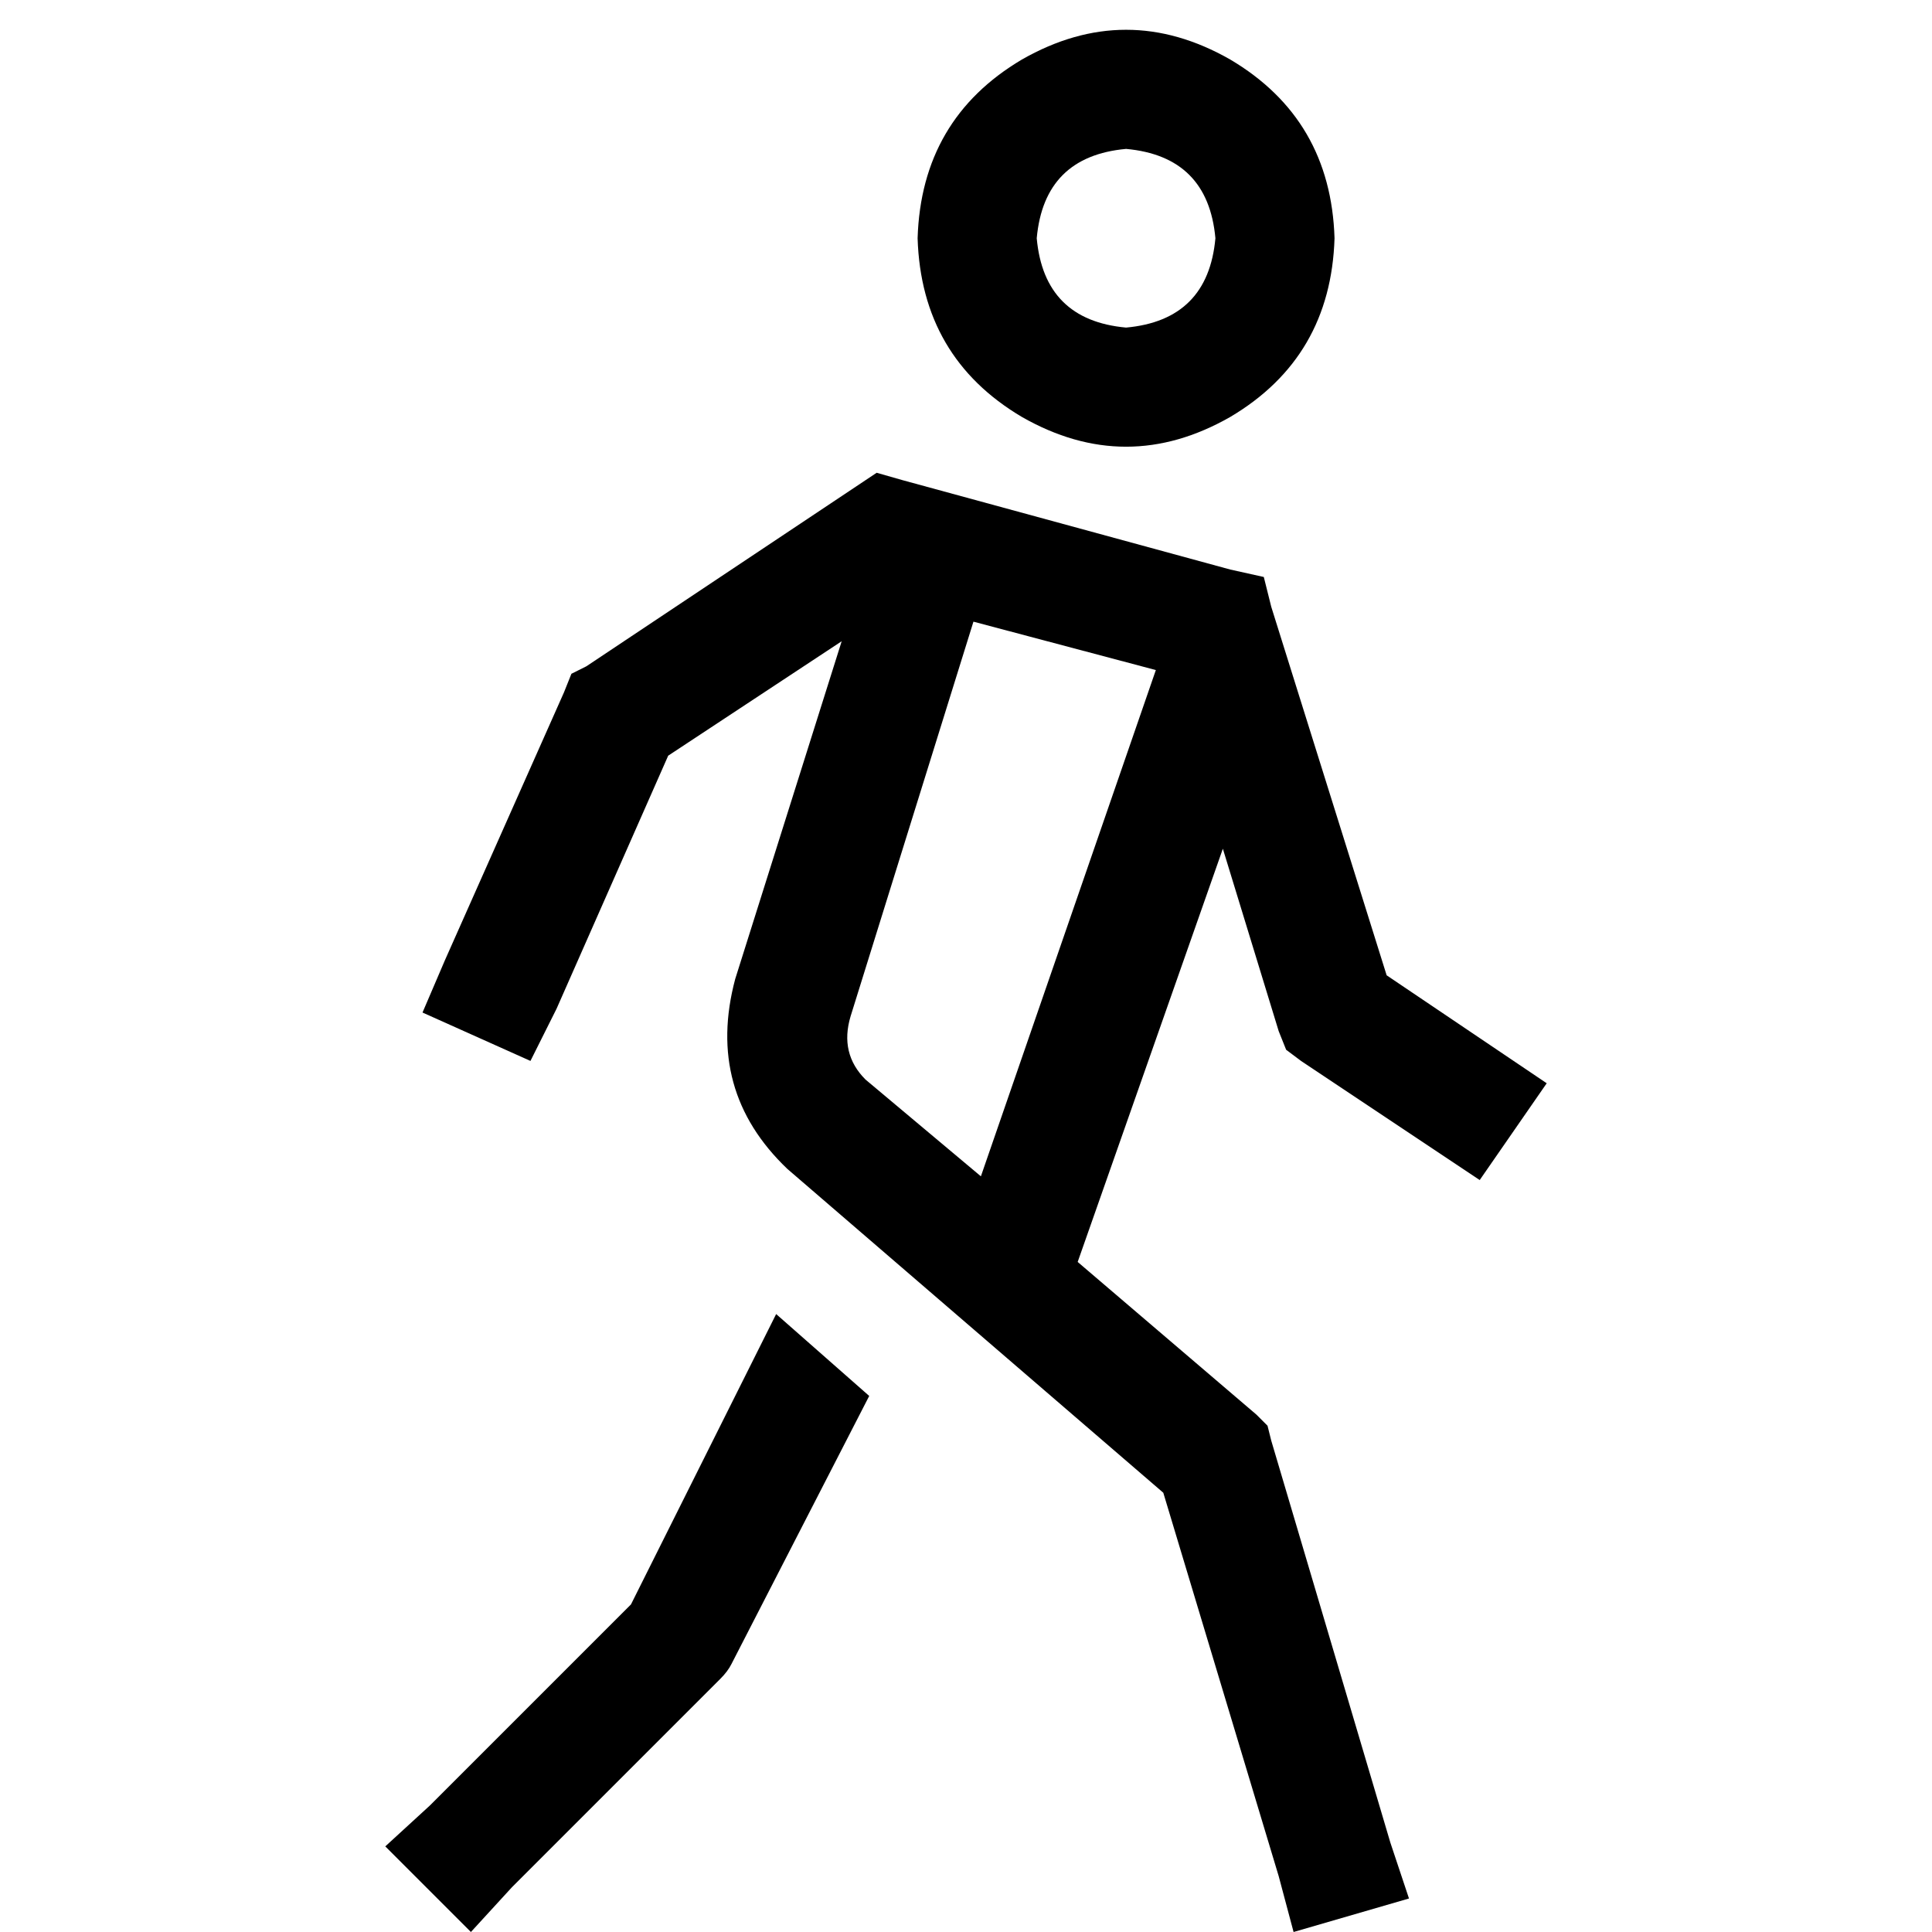 <svg xmlns="http://www.w3.org/2000/svg" viewBox="0 0 512 512">
  <path d="M 322.096 63.137 Q 320.123 41.434 298.42 39.461 Q 276.717 41.434 274.744 63.137 Q 276.717 84.84 298.42 86.813 Q 320.123 84.84 322.096 63.137 L 322.096 63.137 Z M 243.175 63.137 Q 244.162 31.568 270.798 15.784 Q 298.42 0 326.042 15.784 Q 352.678 31.568 353.665 63.137 Q 352.678 94.705 326.042 110.489 Q 298.42 126.274 270.798 110.489 Q 244.162 94.705 243.175 63.137 L 243.175 63.137 Z M 223.445 169.68 L 177.079 200.262 L 223.445 169.68 L 177.079 200.262 L 147.484 267.345 L 147.484 267.345 L 140.578 281.156 L 140.578 281.156 L 111.969 268.331 L 111.969 268.331 L 117.888 254.52 L 117.888 254.52 L 149.457 183.491 L 149.457 183.491 L 151.43 178.559 L 151.43 178.559 L 155.376 176.586 L 155.376 176.586 L 226.405 129.233 L 226.405 129.233 L 232.324 125.287 L 232.324 125.287 L 239.229 127.26 L 239.229 127.26 L 326.042 150.936 L 326.042 150.936 L 334.921 152.909 L 334.921 152.909 L 336.894 160.802 L 336.894 160.802 L 367.476 258.466 L 367.476 258.466 L 409.896 287.075 L 409.896 287.075 L 392.139 312.724 L 392.139 312.724 L 344.786 281.156 L 344.786 281.156 L 340.84 278.197 L 340.84 278.197 L 338.867 273.264 L 338.867 273.264 L 324.069 224.925 L 324.069 224.925 L 285.595 334.428 L 285.595 334.428 L 332.948 374.875 L 332.948 374.875 L 335.908 377.834 L 335.908 377.834 L 336.894 381.78 L 336.894 381.78 L 368.462 488.324 L 368.462 488.324 L 373.395 503.121 L 373.395 503.121 L 342.813 512 L 342.813 512 L 338.867 497.202 L 338.867 497.202 L 308.285 395.592 L 308.285 395.592 L 208.647 309.765 L 208.647 309.765 Q 186.944 289.048 194.836 259.453 L 223.445 168.694 L 223.445 169.68 Z M 257.973 164.748 L 225.418 269.318 L 257.973 164.748 L 225.418 269.318 Q 222.459 279.183 229.364 286.089 L 259.946 311.738 L 259.946 311.738 L 306.312 177.572 L 306.312 177.572 L 257.973 164.748 L 257.973 164.748 Z M 205.688 348.239 L 230.351 369.942 L 205.688 348.239 L 230.351 369.942 L 193.85 440.971 L 193.85 440.971 Q 192.863 442.944 190.89 444.917 L 135.645 500.162 L 135.645 500.162 L 124.794 512 L 124.794 512 L 102.104 489.31 L 102.104 489.31 L 113.942 478.459 L 113.942 478.459 L 167.214 425.187 L 167.214 425.187 L 205.688 348.239 L 205.688 348.239 Z" />
</svg>